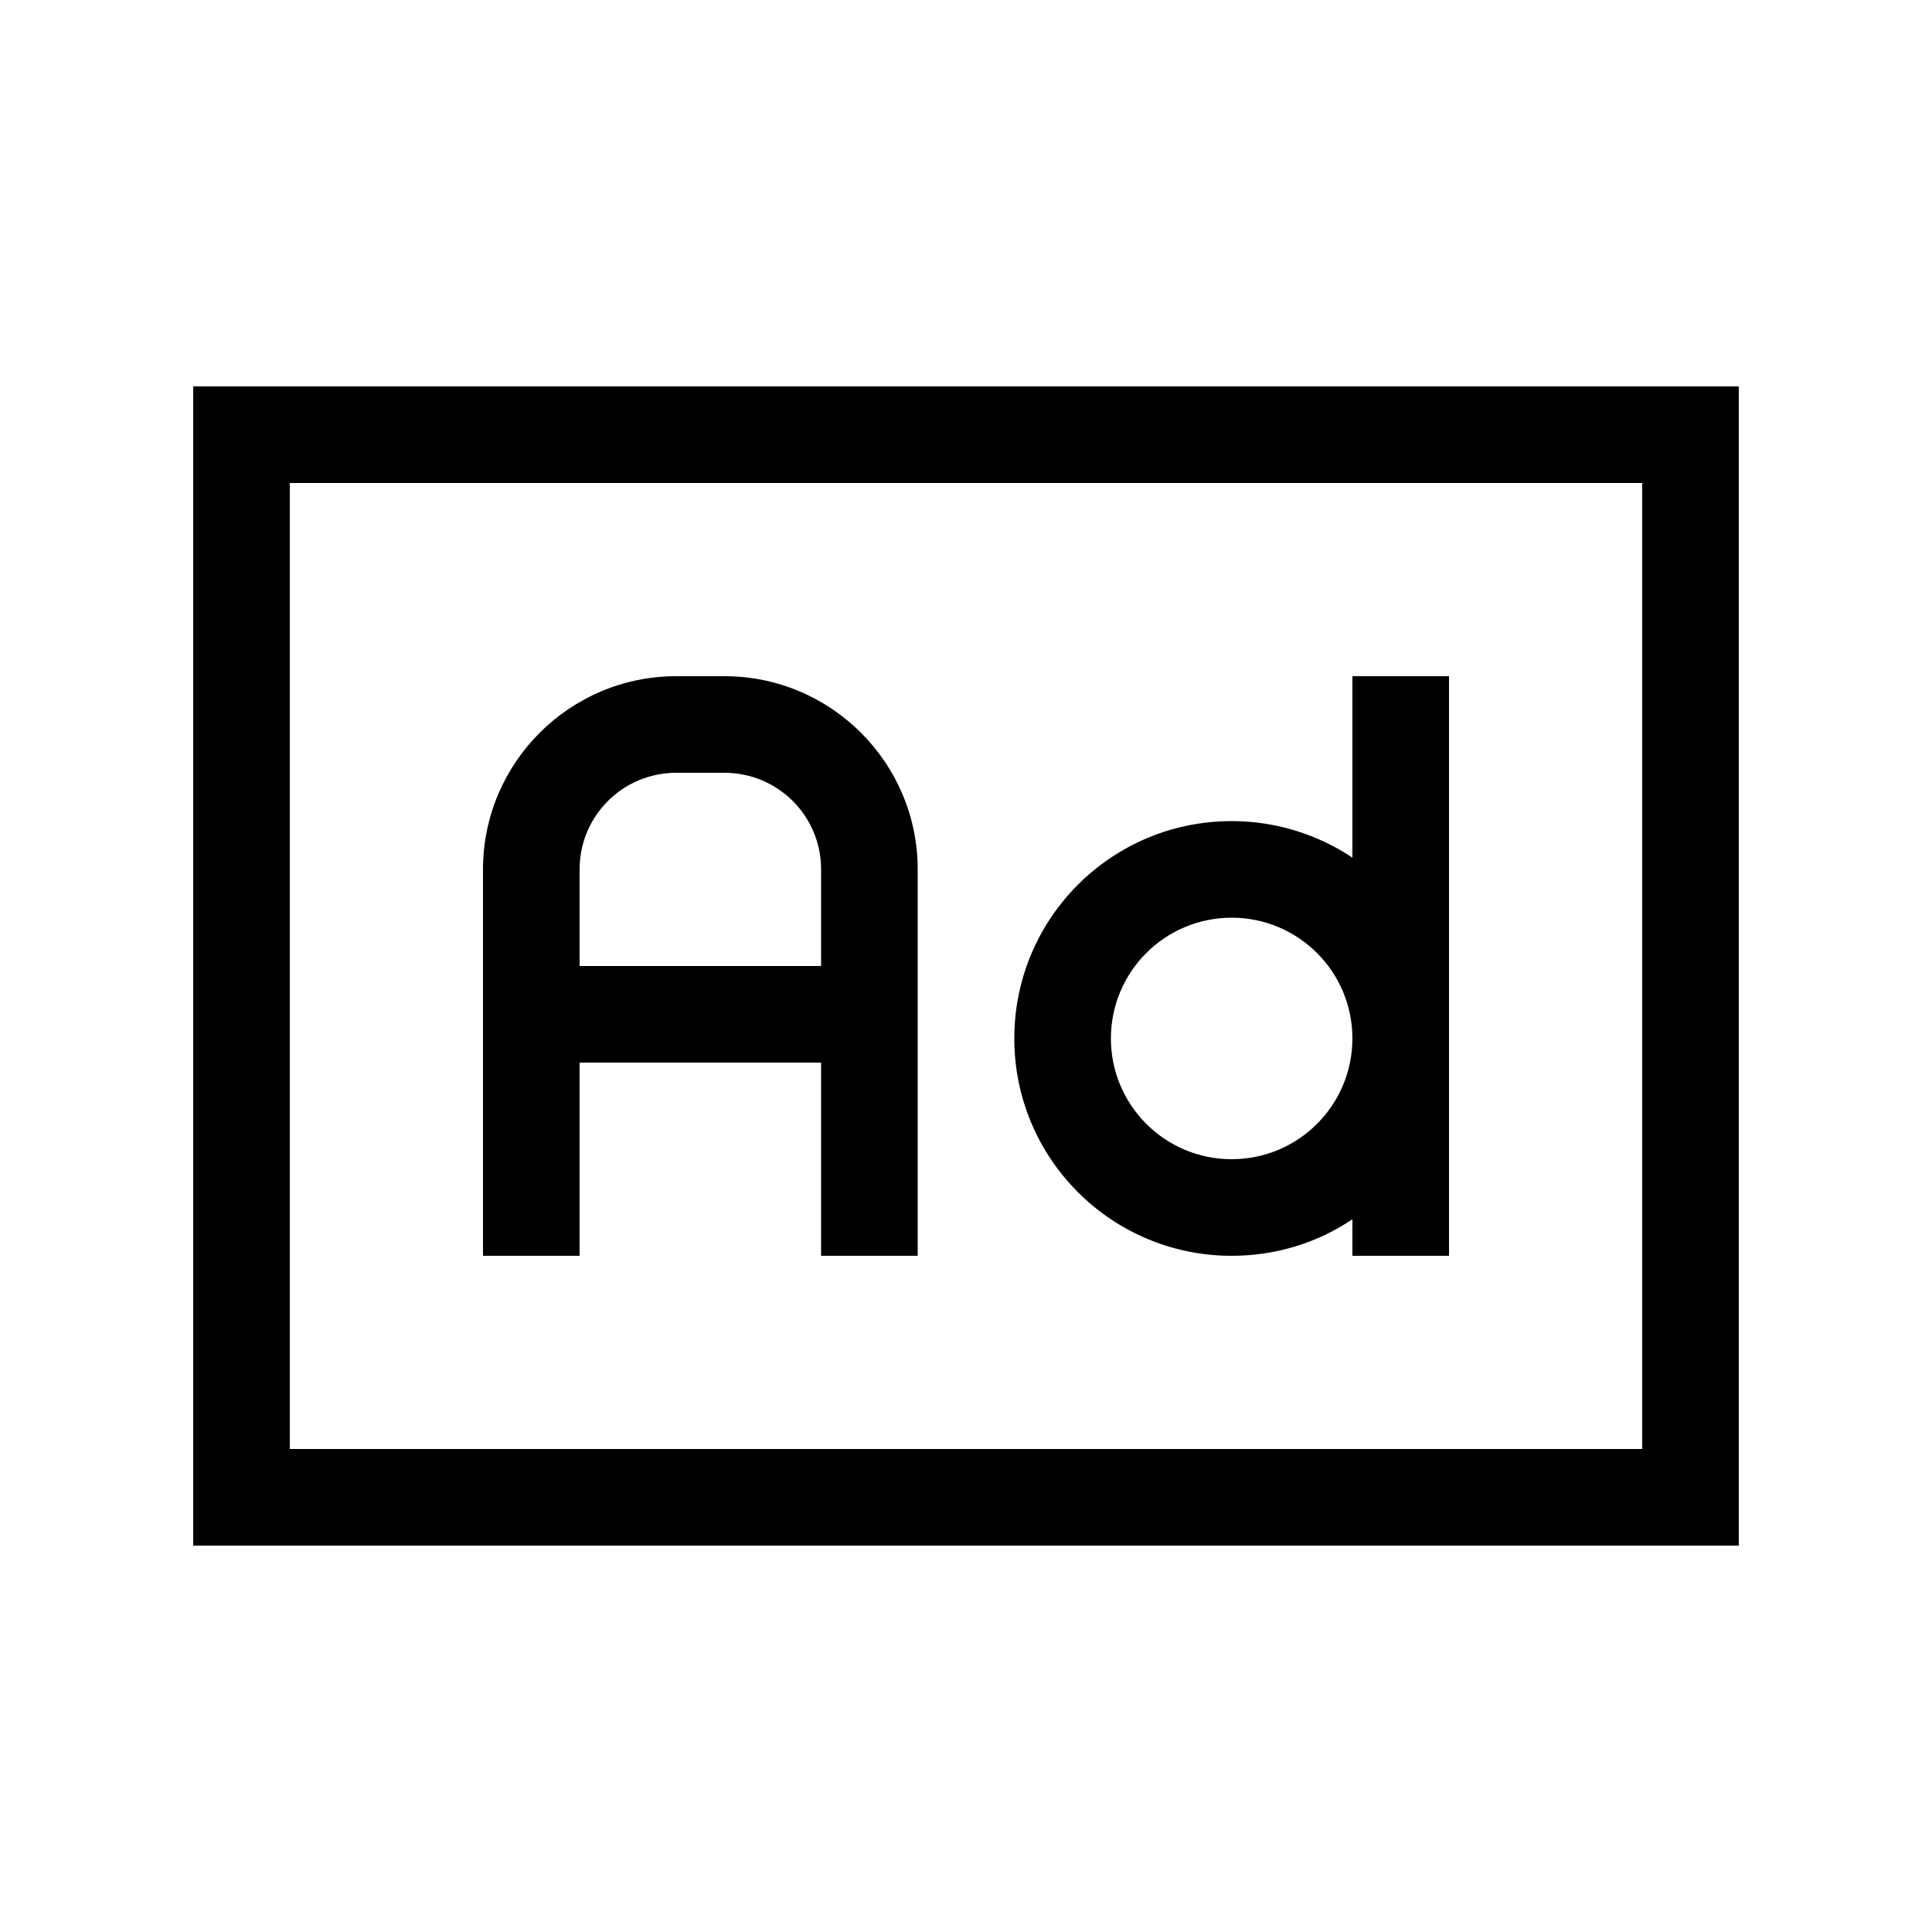 <svg xmlns="http://www.w3.org/2000/svg" viewBox="0 0 640 640"><!--! Font Awesome Pro 7.1.0 by @fontawesome - https://fontawesome.com License - https://fontawesome.com/license (Commercial License) Copyright 2025 Fonticons, Inc. --><path fill="currentColor" d="M96 160L96 480L544 480L544 160L96 160zM64 128L576 128L576 512L64 512L64 128zM192 288L192 320L272 320L272 288C272 270.3 257.7 256 240 256L224 256C206.3 256 192 270.3 192 288zM272 400L272 352L192 352L192 416L160 416L160 288C160 252.7 188.7 224 224 224L240 224C275.3 224 304 252.7 304 288L304 416L272 416L272 400zM480 240L480 416L448 416L448 403.9C436.6 411.6 422.8 416 408 416C368.2 416 336 383.8 336 344C336 304.2 368.2 272 408 272C422.8 272 436.6 276.5 448 284.1L448 224L480 224L480 240zM408 304C385.9 304 368 321.9 368 344C368 366.1 385.9 384 408 384C430.1 384 448 366.1 448 344C448 321.9 430.1 304 408 304z"/></svg>